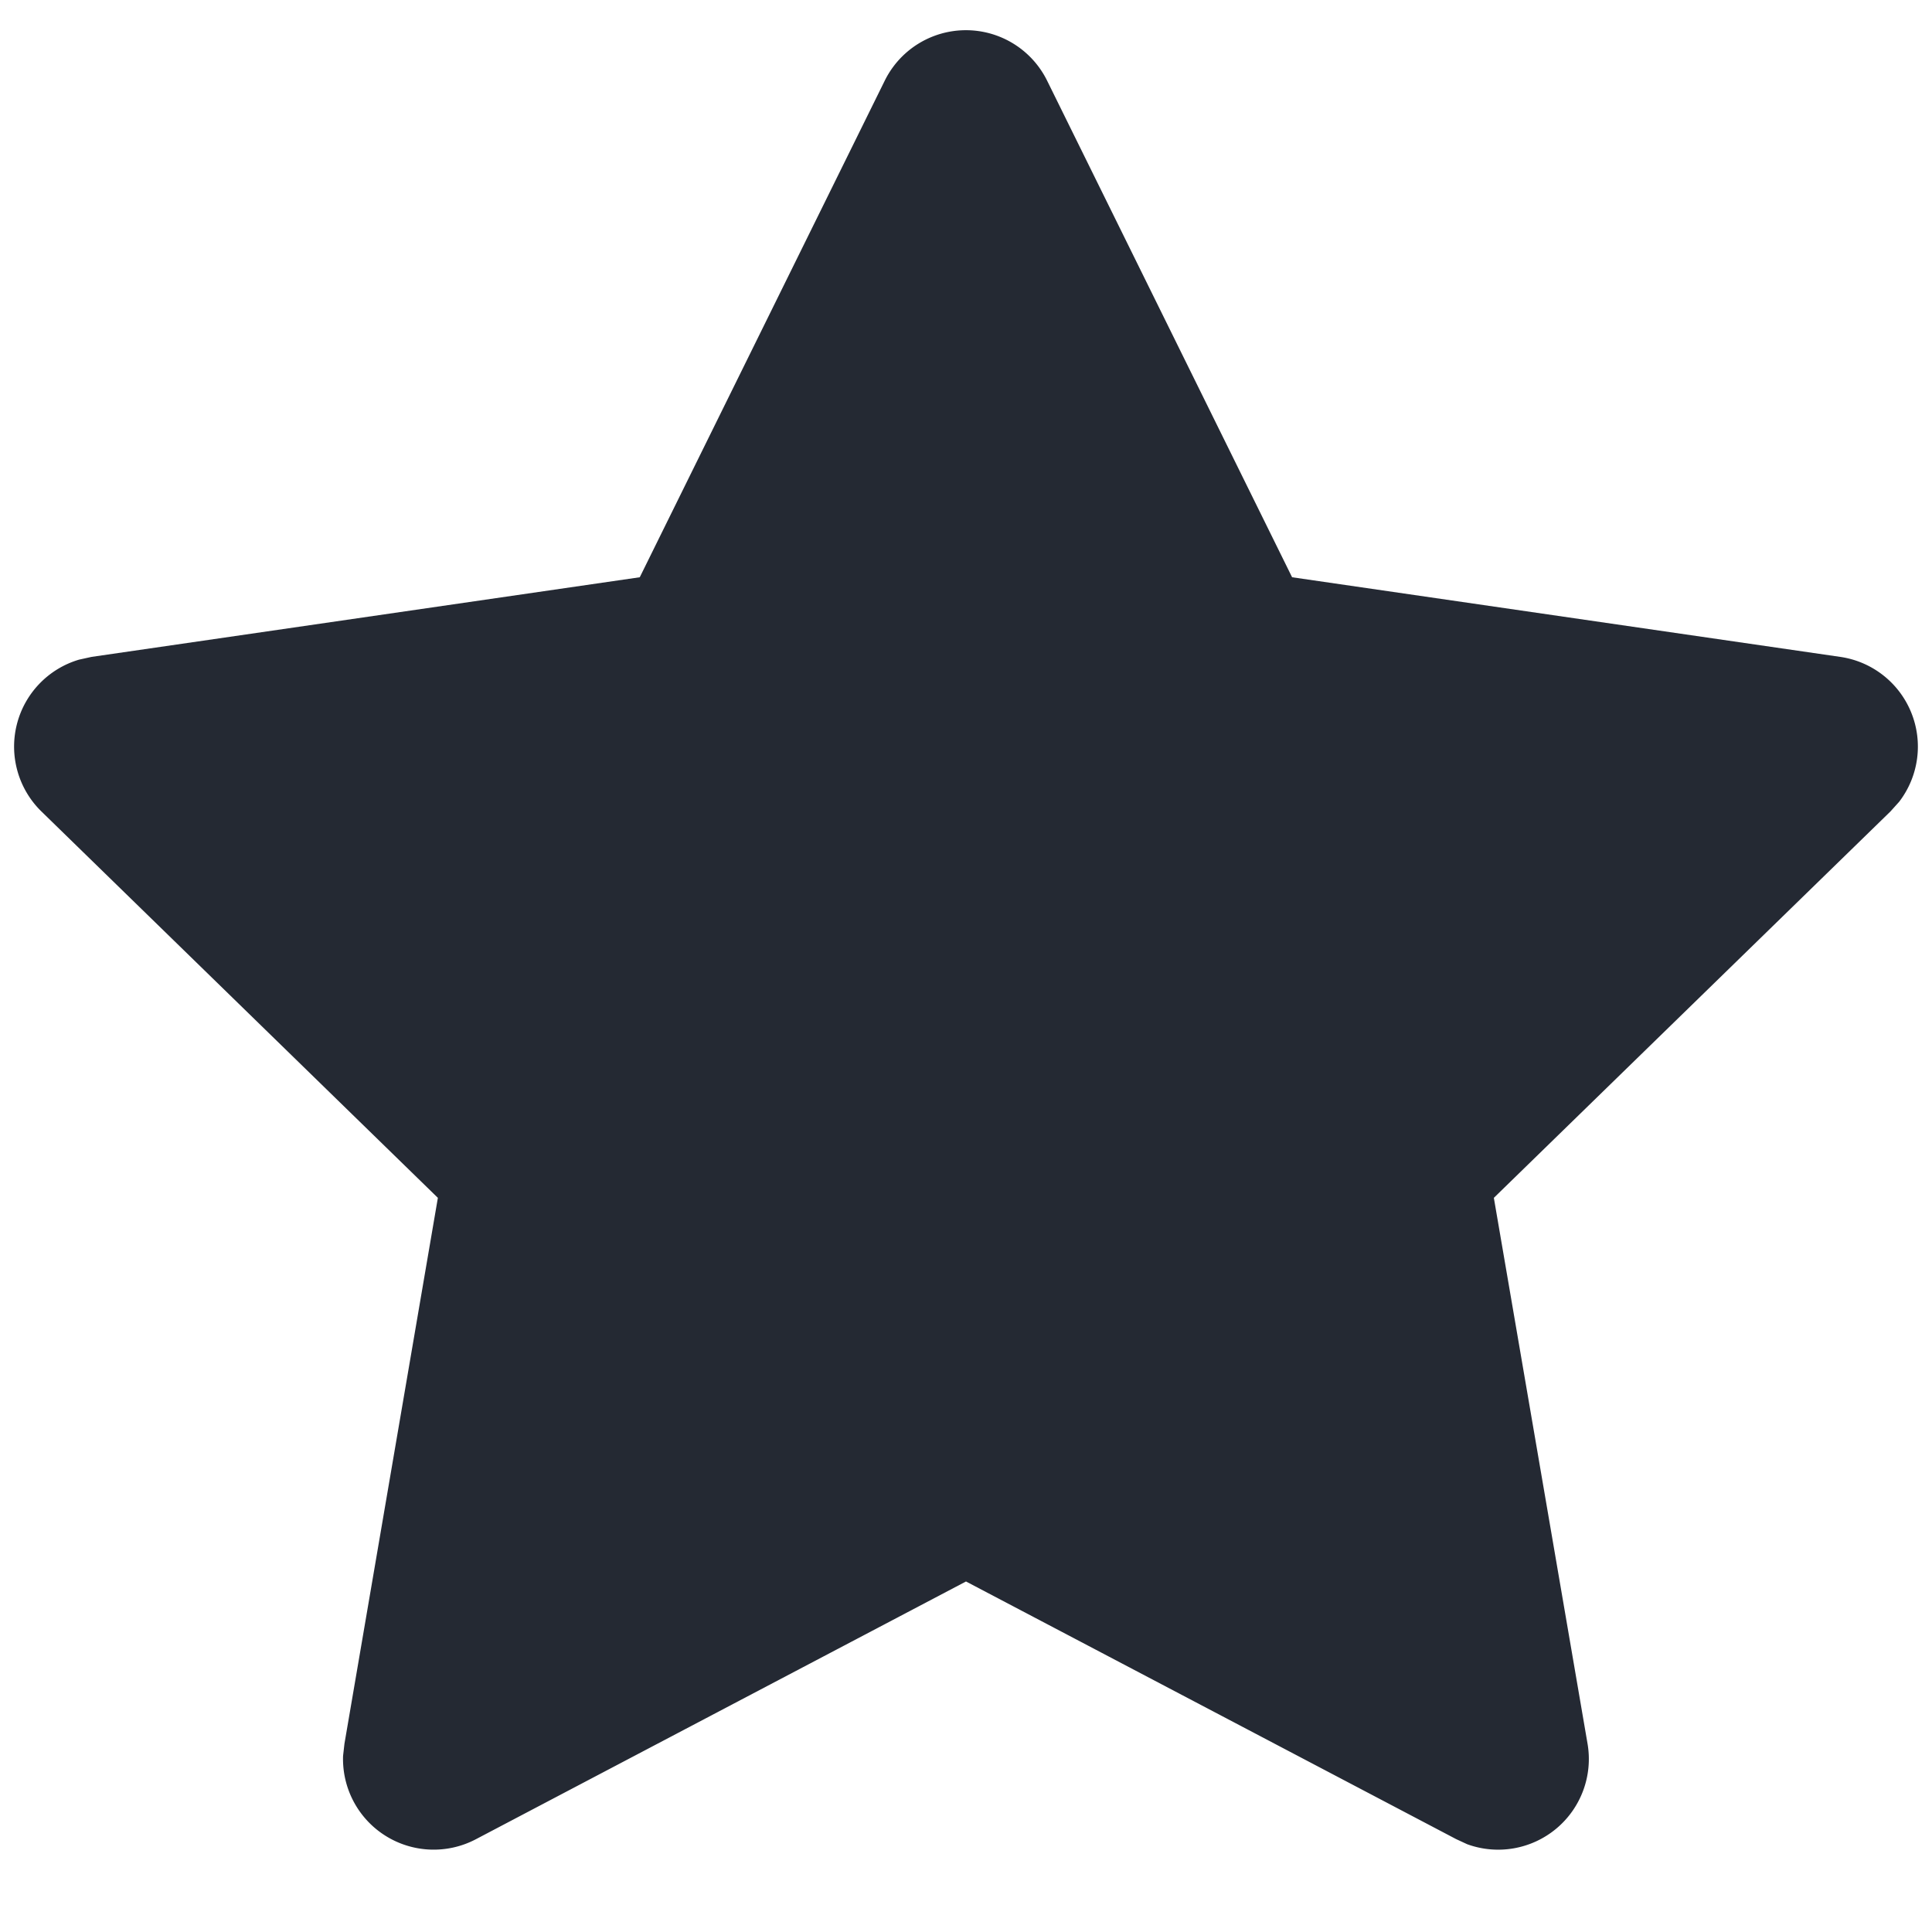 <svg width="14" height="14" viewBox="0 0 14 14" fill="none" xmlns="http://www.w3.org/2000/svg">
    <g clip-path="url(#uh417cm8la)">
        <path d="M4.636 4.183.664 4.76l-.091.02A.657.657 0 0 0 .3 5.88l2.873 2.8-.677 3.956-.01.088a.657.657 0 0 0 .962.604L7 11.46l3.552 1.867.08.037a.657.657 0 0 0 .872-.728l-.679-3.956 2.874-2.8.063-.07a.657.657 0 0 0-.427-1.05l-3.972-.577L7.588.585a.656.656 0 0 0-1.177 0L4.636 4.183z" fill="#242933"/>
    </g>
    <defs>
        <clipPath id="uh417cm8la">
            <path fill="#fff" d="M0 0h14v14H0z"/>
        </clipPath>
    </defs>
</svg>
